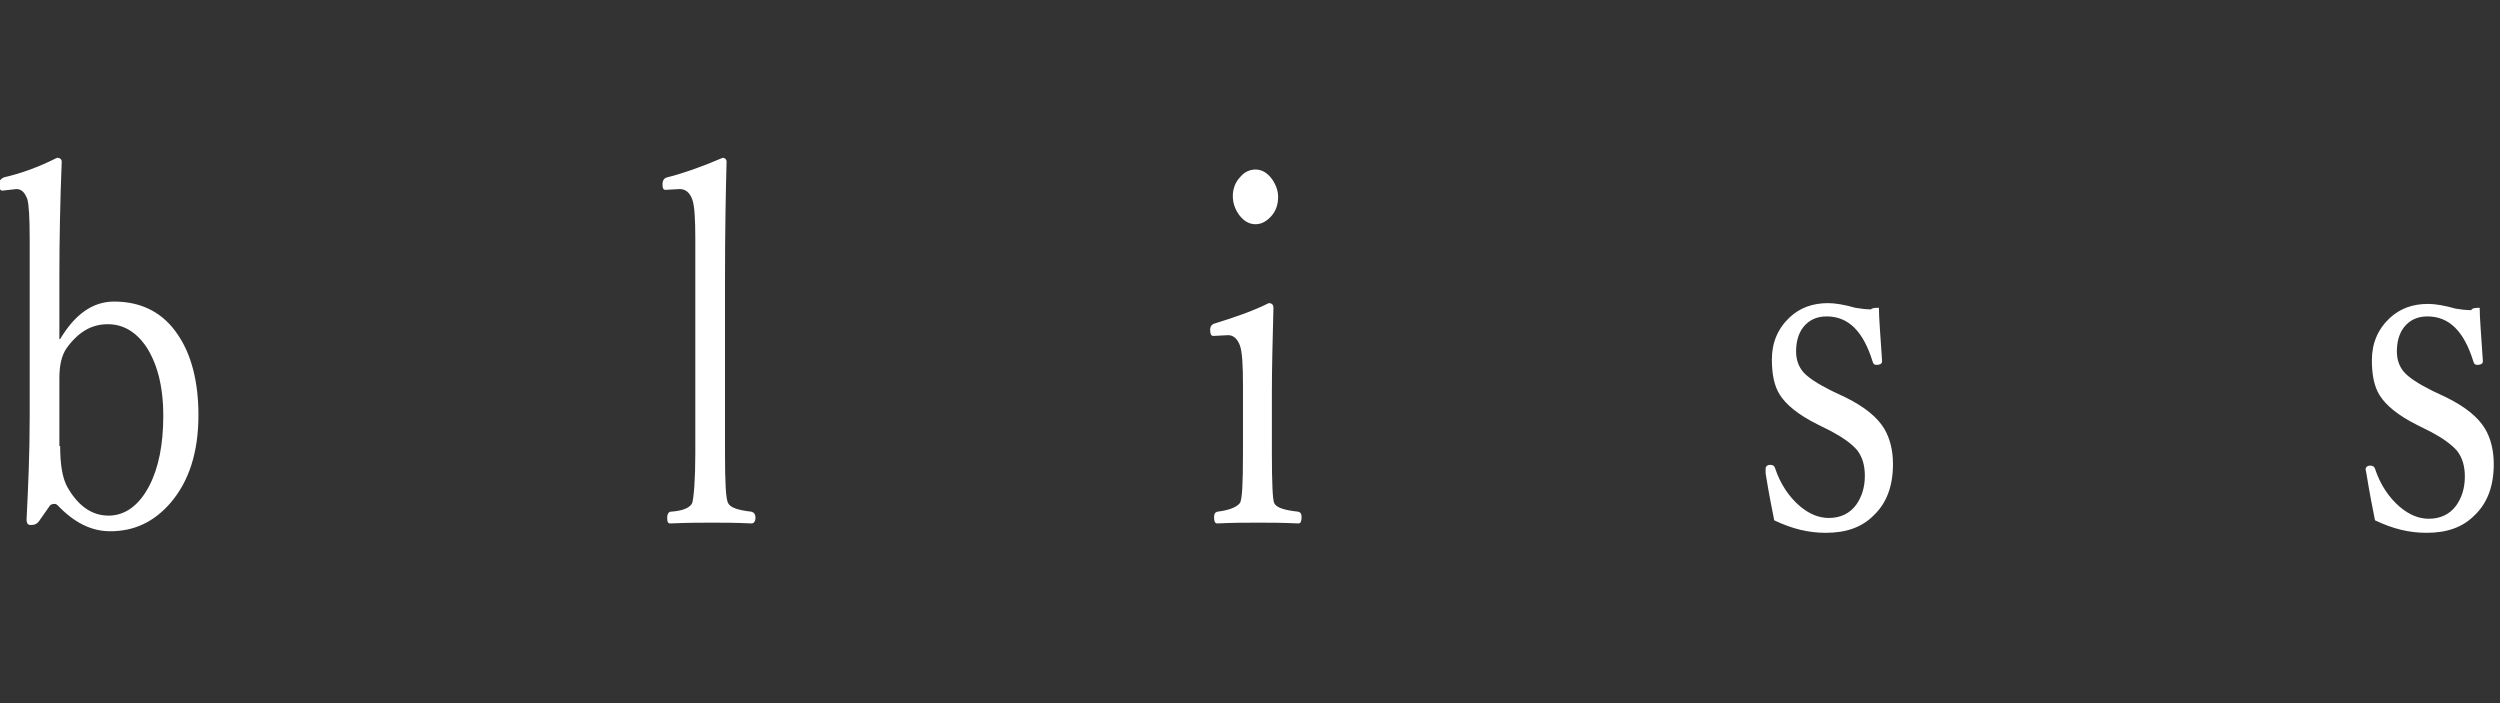 <?xml version="1.0" encoding="utf-8"?>
<!-- Generator: Adobe Illustrator 25.0.0, SVG Export Plug-In . SVG Version: 6.00 Build 0)  -->
<svg version="1.1" id="レイヤー_1" xmlns="http://www.w3.org/2000/svg" xmlns:xlink="http://www.w3.org/1999/xlink" x="0px"
	 y="0px" viewBox="0 0 320 90" style="enable-background:new 0 0 320 90;" xml:space="preserve">
<rect x="0" y="0" width="320" height="90" fill="#333333" stroke="none"/>
<style type="text/css">
	.st0{fill:#FFFFFF;}
</style>
<path class="st0" d="M7.7,43.4c1.9-3.2,4.2-4.8,6.9-4.8c3.5,0,6.3,1.4,8.2,4.3c1.7,2.5,2.6,6,2.6,10.2c0,4.8-1.2,8.5-3.6,11.3
	c-2.1,2.4-4.6,3.6-7.7,3.6c-2.4,0-4.6-1.1-6.7-3.3c-0.2-0.2-0.3-0.2-0.5-0.2s-0.4,0.1-0.5,0.2l-1.4,2c-0.3,0.4-0.6,0.5-1.1,0.5
	c-0.3,0-0.5-0.2-0.5-0.7c0.2-4,0.4-8.4,0.4-13.1V30.6c0-2.7-0.1-4.4-0.3-5.1c-0.3-0.8-0.7-1.3-1.4-1.3l-1.8,0.2
	c-0.3,0-0.4-0.3-0.4-0.9c0-0.4,0.2-0.6,0.6-0.8c2.2-0.5,4.4-1.3,6.8-2.5c0.4,0,0.6,0.2,0.6,0.5c-0.2,5-0.3,9.9-0.3,14.8V43.4z
	 M7.7,57.1c0,2.4,0.3,4.1,0.9,5.2c1.4,2.5,3.2,3.7,5.3,3.7s3.9-1.3,5.2-3.8c1.2-2.3,1.8-5.3,1.8-9c0-3.8-0.8-6.8-2.3-9
	c-1.3-1.8-2.9-2.7-4.8-2.7c-2.1,0-3.8,1-5.3,3.1c-0.6,0.9-0.9,2.1-0.9,3.8V57.1z M89,58V30.6c0-2.6-0.1-4.3-0.4-5.1
	c-0.3-0.8-0.8-1.3-1.6-1.3l-1.8,0.1c-0.3,0-0.4-0.2-0.4-0.7c0-0.5,0.2-0.8,0.6-0.9c2-0.5,4.3-1.3,7.1-2.5c0.3,0,0.5,0.2,0.5,0.5
	c-0.1,3.8-0.2,8.8-0.2,14.9V58c0,3.7,0.1,5.9,0.4,6.4c0.3,0.6,1.3,0.9,3,1.1c0.3,0.1,0.5,0.3,0.5,0.8c0,0.4-0.2,0.7-0.5,0.7
	c-2.1-0.1-3.7-0.1-5-0.1c-1.4,0-3.2,0-5.4,0.1c-0.3,0-0.4-0.2-0.4-0.7c0-0.4,0.1-0.7,0.4-0.8c1.6-0.1,2.5-0.5,2.8-1.1
	C88.8,63.7,89,61.5,89,58z M159.1,49.3c0-2.6-0.1-4.3-0.4-5.1c-0.3-0.8-0.8-1.3-1.5-1.3l-1.9,0.1c-0.3,0-0.4-0.3-0.4-0.8
	c0-0.4,0.2-0.7,0.6-0.8c2.6-0.8,4.9-1.6,6.9-2.6c0.4,0,0.6,0.2,0.6,0.6c-0.1,4-0.2,7.6-0.2,10.8V58c0,3.8,0.1,6,0.3,6.4
	c0.3,0.6,1.3,0.9,3.1,1.1c0.3,0.1,0.4,0.3,0.4,0.7c0,0.5-0.1,0.8-0.4,0.8c-2.1-0.1-3.8-0.1-5.1-0.1c-1.5,0-3.3,0-5.3,0.1
	c-0.3,0-0.4-0.3-0.4-0.8c0-0.4,0.1-0.6,0.4-0.7c1.6-0.2,2.5-0.6,2.9-1.1c0.3-0.4,0.4-2.6,0.4-6.4V49.3z M160.7,21.7
	c0.8,0,1.5,0.4,2.1,1.2c0.5,0.7,0.8,1.5,0.8,2.3c0,1-0.3,1.9-1,2.6c-0.6,0.6-1.2,0.9-1.9,0.9c-0.8,0-1.5-0.4-2.1-1.2
	c-0.5-0.7-0.8-1.5-0.8-2.4c0-0.9,0.3-1.8,1-2.5C159.3,22,160,21.7,160.7,21.7z M240.5,39.4c0,1.3,0.2,3.6,0.4,6.7v0.2
	c0,0.2-0.2,0.4-0.7,0.4c-0.3,0-0.4-0.1-0.5-0.4c-1.2-3.9-3.1-5.8-5.9-5.8c-1.3,0-2.3,0.5-3,1.4c-0.6,0.8-0.9,1.8-0.9,3.1
	c0,1,0.3,1.9,0.9,2.6c0.6,0.7,1.8,1.5,3.6,2.4l1.9,0.9c2.4,1.2,4,2.5,4.9,4c0.7,1.2,1.1,2.7,1.1,4.5c0,2.8-0.8,5-2.5,6.6
	c-1.5,1.5-3.5,2.2-6.1,2.2c-2.2,0-4.3-0.5-6.6-1.6c-0.3-1.5-0.7-3.5-1.1-6L226,60c0-0.3,0.2-0.5,0.6-0.5c0.3,0,0.5,0.1,0.6,0.4
	c0.7,2.1,1.8,3.7,3.2,4.9c1.2,1,2.4,1.5,3.7,1.5c1.5,0,2.7-0.6,3.5-1.7c0.7-1,1.1-2.2,1.1-3.7c0-1.3-0.3-2.4-1-3.3
	c-0.7-0.8-1.8-1.6-3.3-2.4l-1.8-0.9c-2.4-1.2-4-2.5-4.8-3.8c-0.7-1.1-1-2.6-1-4.5c0-2.2,0.8-4,2.3-5.4c1.3-1.2,2.9-1.8,4.9-1.8
	c0.9,0,2.1,0.2,3.5,0.6c0.6,0.1,1.3,0.2,2,0.2C239.6,39.4,240.1,39.4,240.5,39.4z M317.4,39.4c0,1.3,0.2,3.6,0.4,6.7v0.2
	c0,0.2-0.2,0.4-0.7,0.4c-0.3,0-0.4-0.1-0.5-0.4c-1.2-3.9-3.1-5.8-5.9-5.8c-1.3,0-2.3,0.5-3,1.4c-0.6,0.8-0.9,1.8-0.9,3.1
	c0,1,0.3,1.9,0.9,2.6c0.6,0.7,1.8,1.5,3.6,2.4l1.9,0.9c2.4,1.2,4,2.5,4.9,4c0.7,1.2,1.1,2.7,1.1,4.5c0,2.8-0.8,5-2.5,6.6
	c-1.5,1.5-3.5,2.2-6.1,2.2c-2.2,0-4.3-0.5-6.6-1.6c-0.3-1.5-0.7-3.5-1.1-6l-0.1-0.5c0-0.3,0.2-0.5,0.6-0.5c0.3,0,0.5,0.1,0.6,0.4
	c0.7,2.1,1.8,3.7,3.2,4.9c1.2,1,2.4,1.5,3.7,1.5c1.5,0,2.7-0.6,3.5-1.7c0.7-1,1.1-2.2,1.1-3.7c0-1.3-0.3-2.4-1-3.3
	c-0.7-0.8-1.8-1.6-3.3-2.4l-1.8-0.9c-2.4-1.2-4-2.5-4.8-3.8c-0.7-1.1-1-2.6-1-4.5c0-2.2,0.8-4,2.3-5.4c1.3-1.2,2.9-1.8,4.9-1.8
	c0.9,0,2.1,0.2,3.5,0.6c0.6,0.1,1.3,0.2,2,0.2C316.5,39.4,316.9,39.4,317.4,39.4z"/>
</svg>
